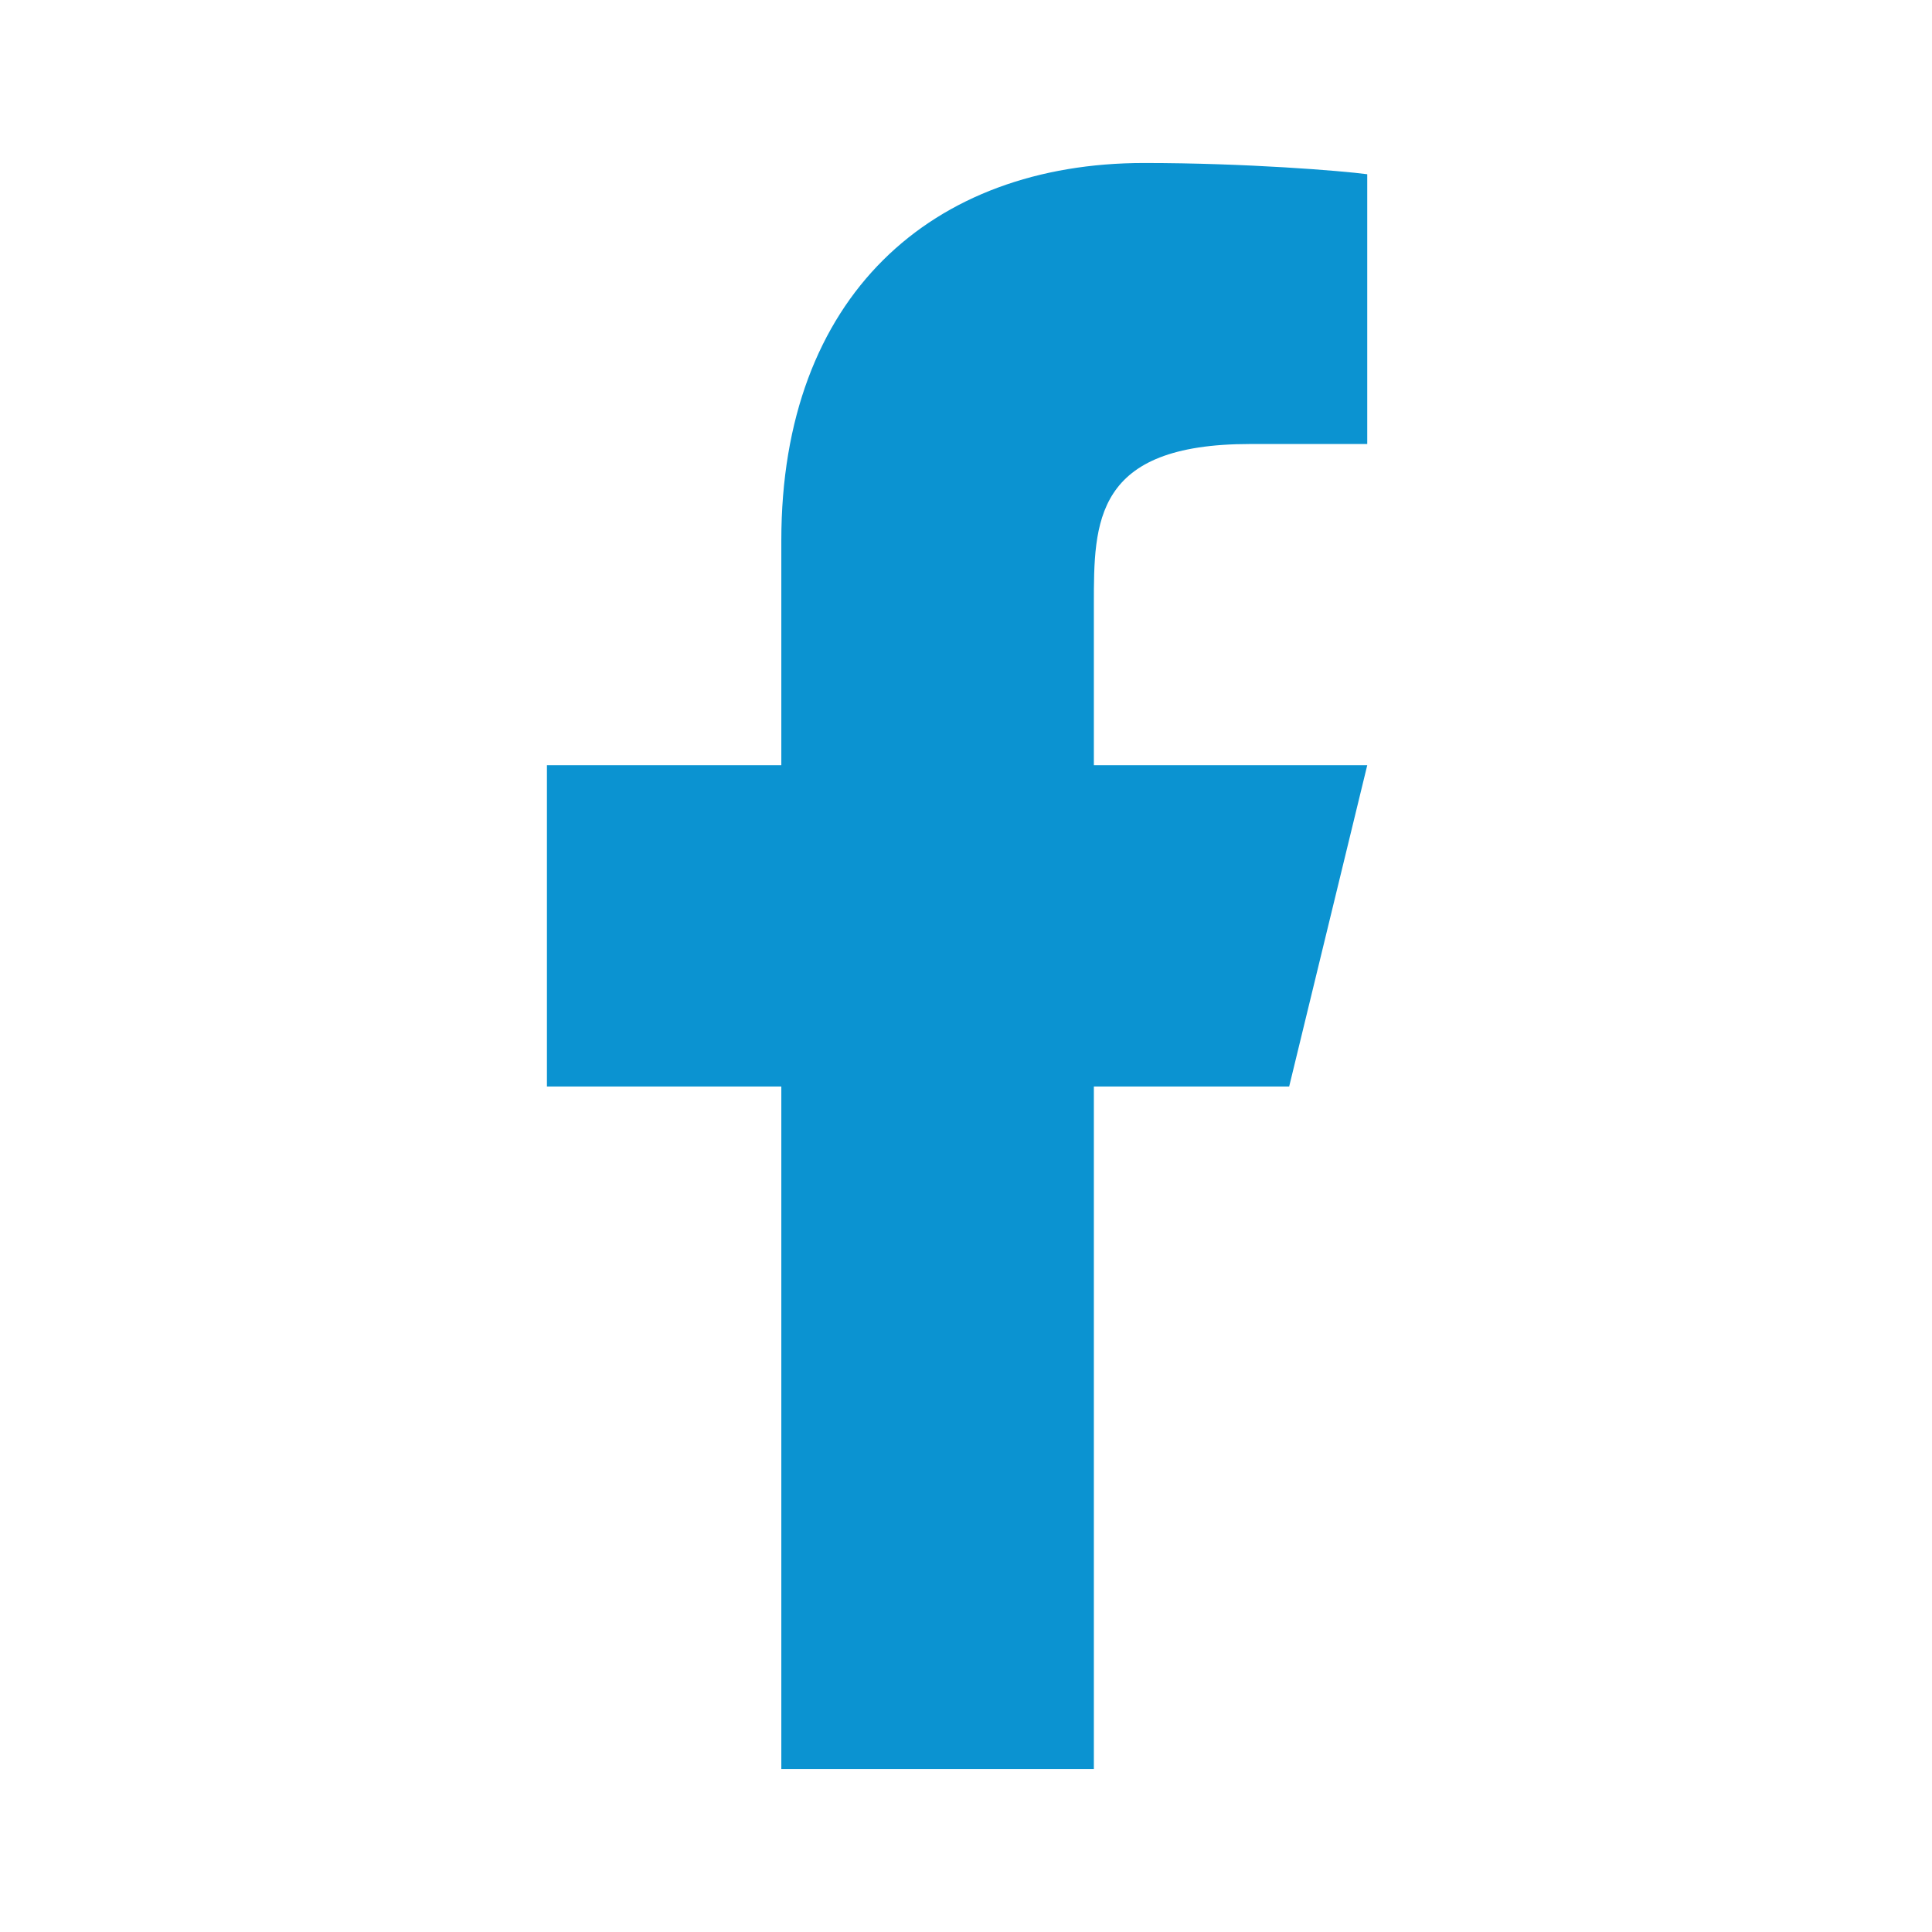 <svg width="22" height="22" viewBox="0 0 22 22" fill="none" xmlns="http://www.w3.org/2000/svg">
<path d="M12.456 12.372H14.68L15.569 8.714H12.456V6.885C12.456 5.943 12.456 5.056 14.235 5.056H15.569V1.984C15.28 1.945 14.184 1.856 13.028 1.856C10.612 1.856 8.897 3.371 8.897 6.154V8.714H6.228V12.372H8.897V20.144H12.456V12.372Z" fill="#0B93D1"/>
</svg>
